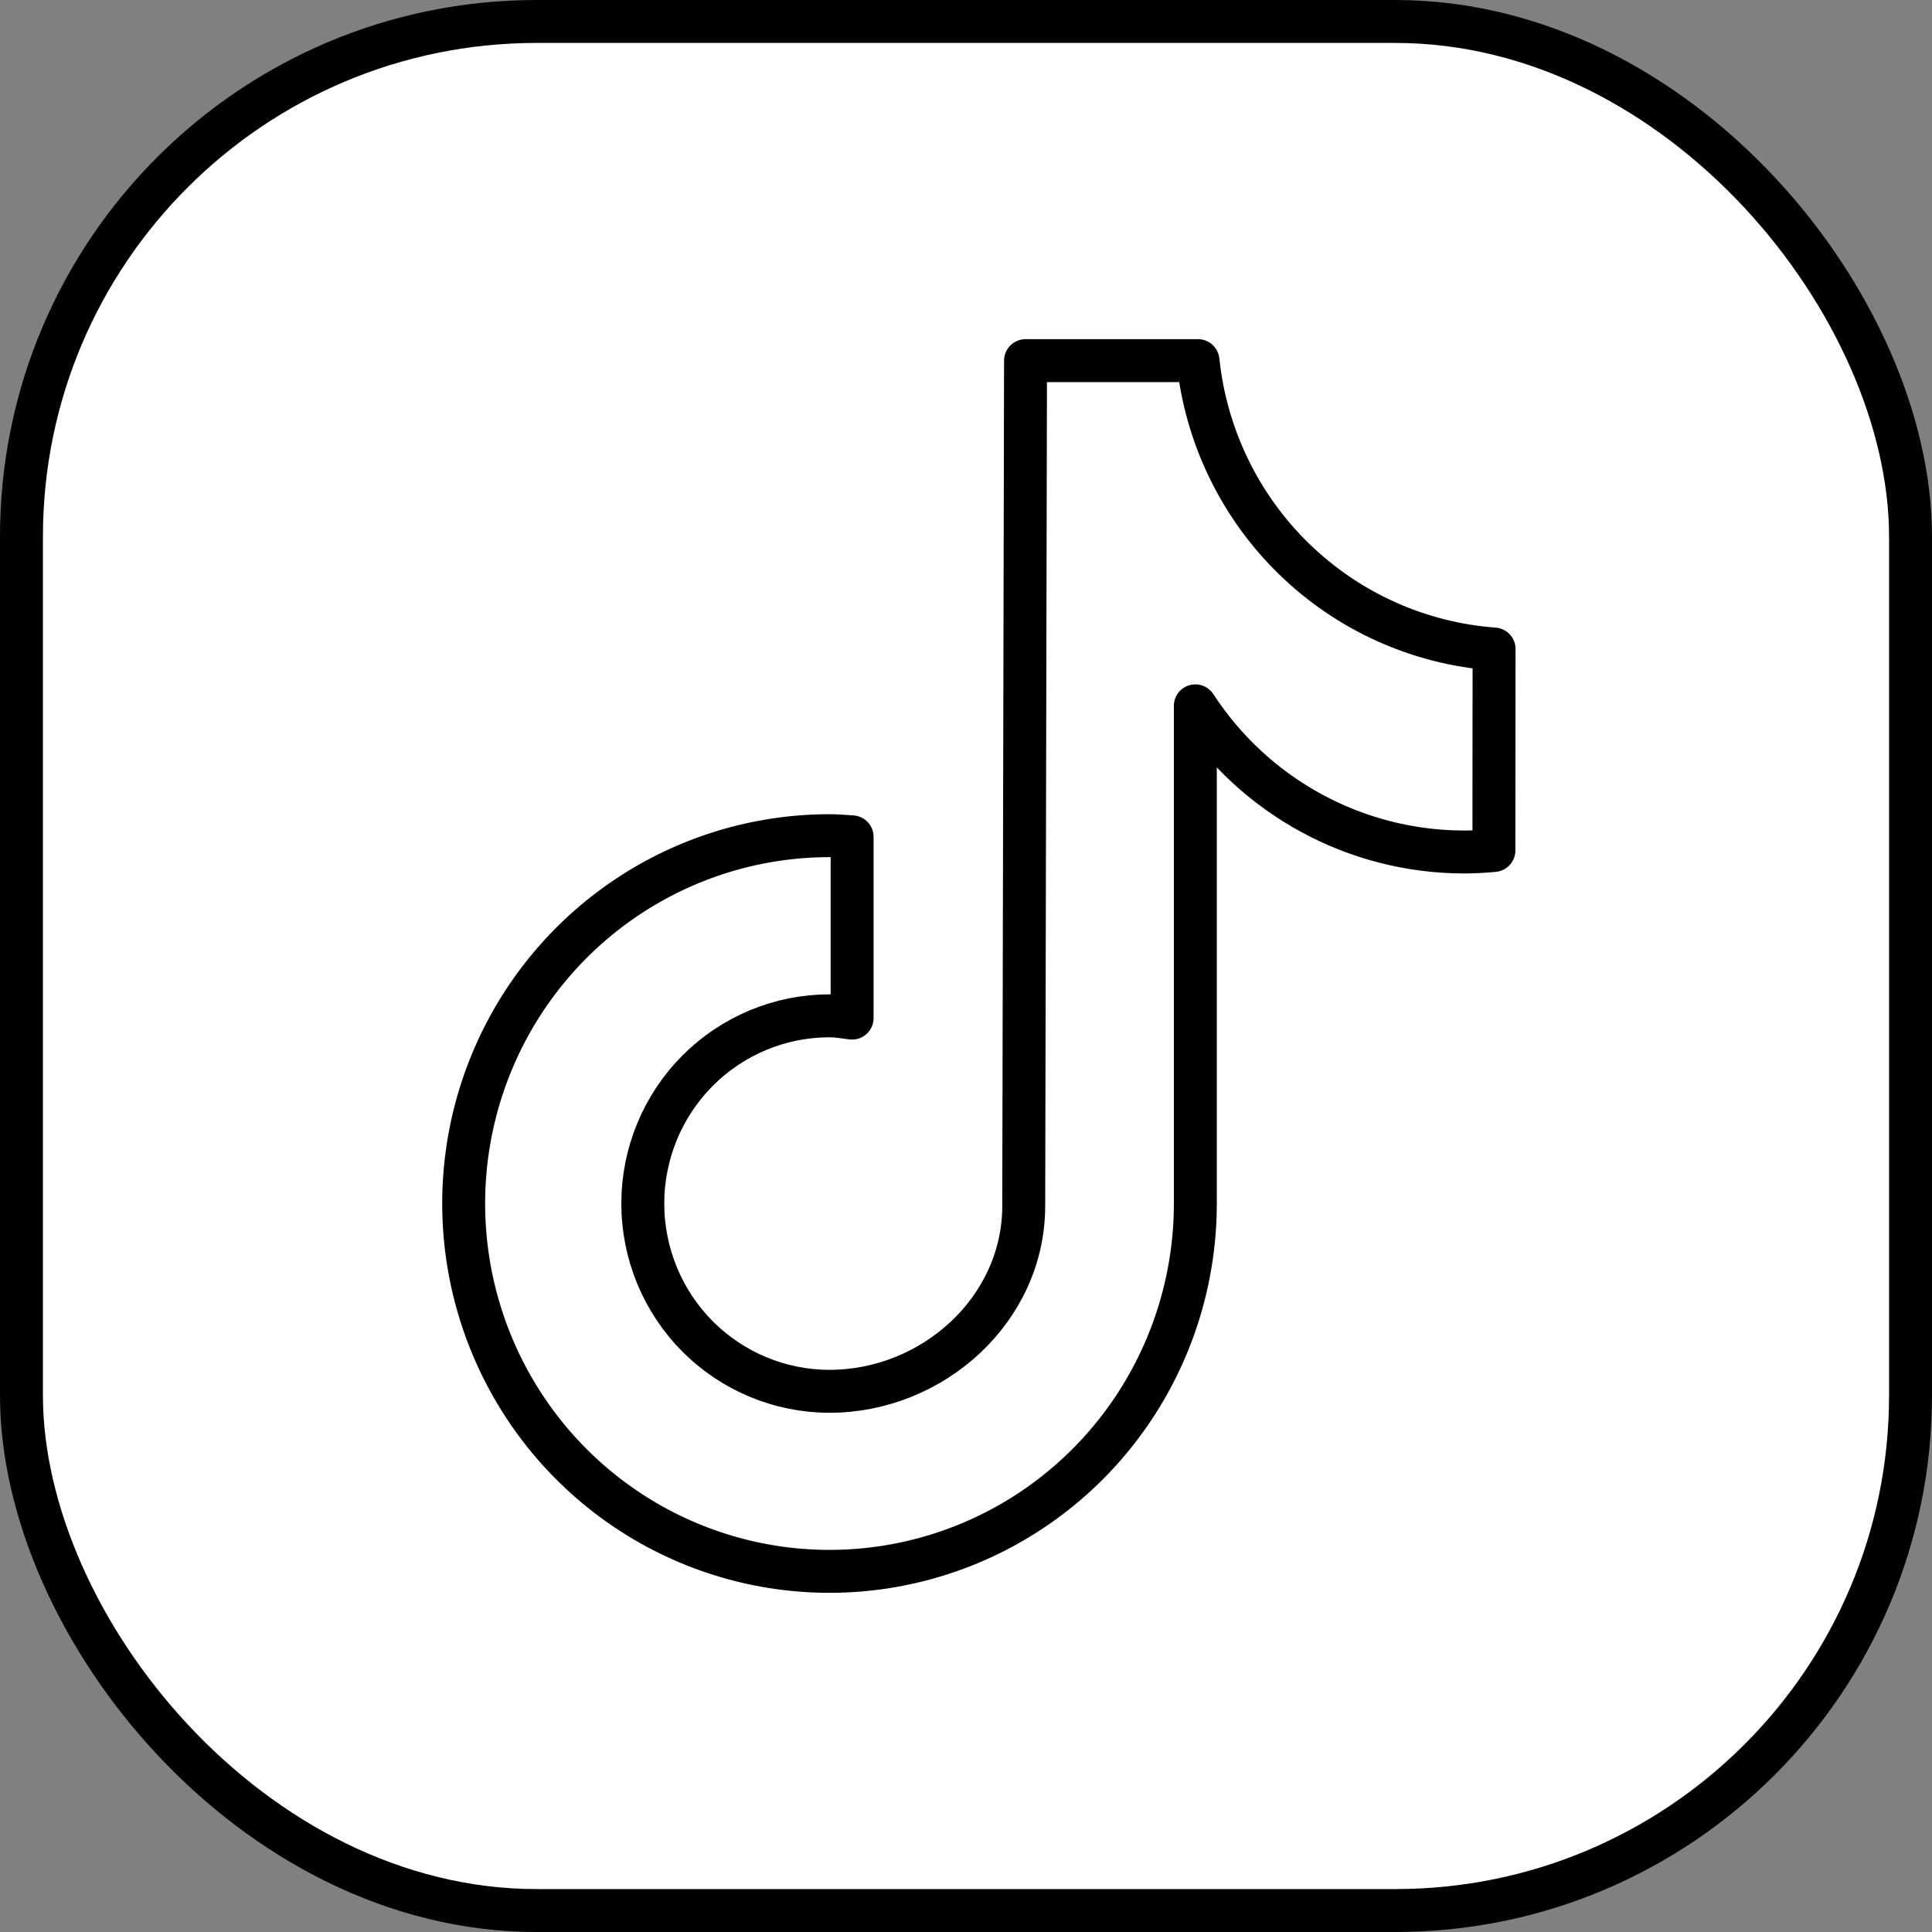 <?xml version="1.0" encoding="UTF-8"?> <svg xmlns="http://www.w3.org/2000/svg" width="230" height="230" viewBox="0 0 230 230" fill="none"><rect x="0" y="0" width="230" height="230" fill="#808080" stroke="none"/> <g clip-path="url(#clip0_15_261)"> <rect x="2.555" y="2.556" width="224.889" height="224.889" rx="61.333" fill="white" stroke="black" stroke-width="5.111"></rect> <path d="M177.845 101.247C176.674 101.361 175.498 101.421 174.321 101.427C167.967 101.427 161.713 99.837 156.123 96.8C150.533 93.762 145.783 89.373 142.302 84.028V143.276C142.302 151.937 139.748 160.403 134.963 167.605C130.177 174.806 123.375 180.419 115.417 183.733C107.459 187.047 98.703 187.915 90.254 186.225C81.806 184.535 74.046 180.365 67.955 174.24C61.864 168.116 57.717 160.314 56.036 151.819C54.356 143.324 55.218 134.52 58.514 126.518C61.811 118.516 67.393 111.677 74.555 106.865C81.717 102.054 90.137 99.485 98.751 99.485C99.66 99.485 100.549 99.568 101.442 99.624V121.203C100.549 121.096 99.67 120.931 98.751 120.931C92.856 120.931 87.202 123.286 83.033 127.477C78.865 131.669 76.523 137.354 76.523 143.281C76.523 149.209 78.865 154.893 83.033 159.085C87.202 163.276 92.856 165.631 98.751 165.631C111.029 165.631 121.872 155.904 121.872 143.558L122.087 42.933H142.619C143.557 51.903 147.601 60.256 154.044 66.532C160.487 72.808 168.919 76.606 177.866 77.264L177.845 101.247Z" stroke="black" stroke-width="5.111" stroke-miterlimit="10" stroke-linejoin="round"></path> </g> <defs> <clipPath id="clip0_15_261"> <rect width="230" height="230" fill="white"></rect> </clipPath> </defs> </svg> 